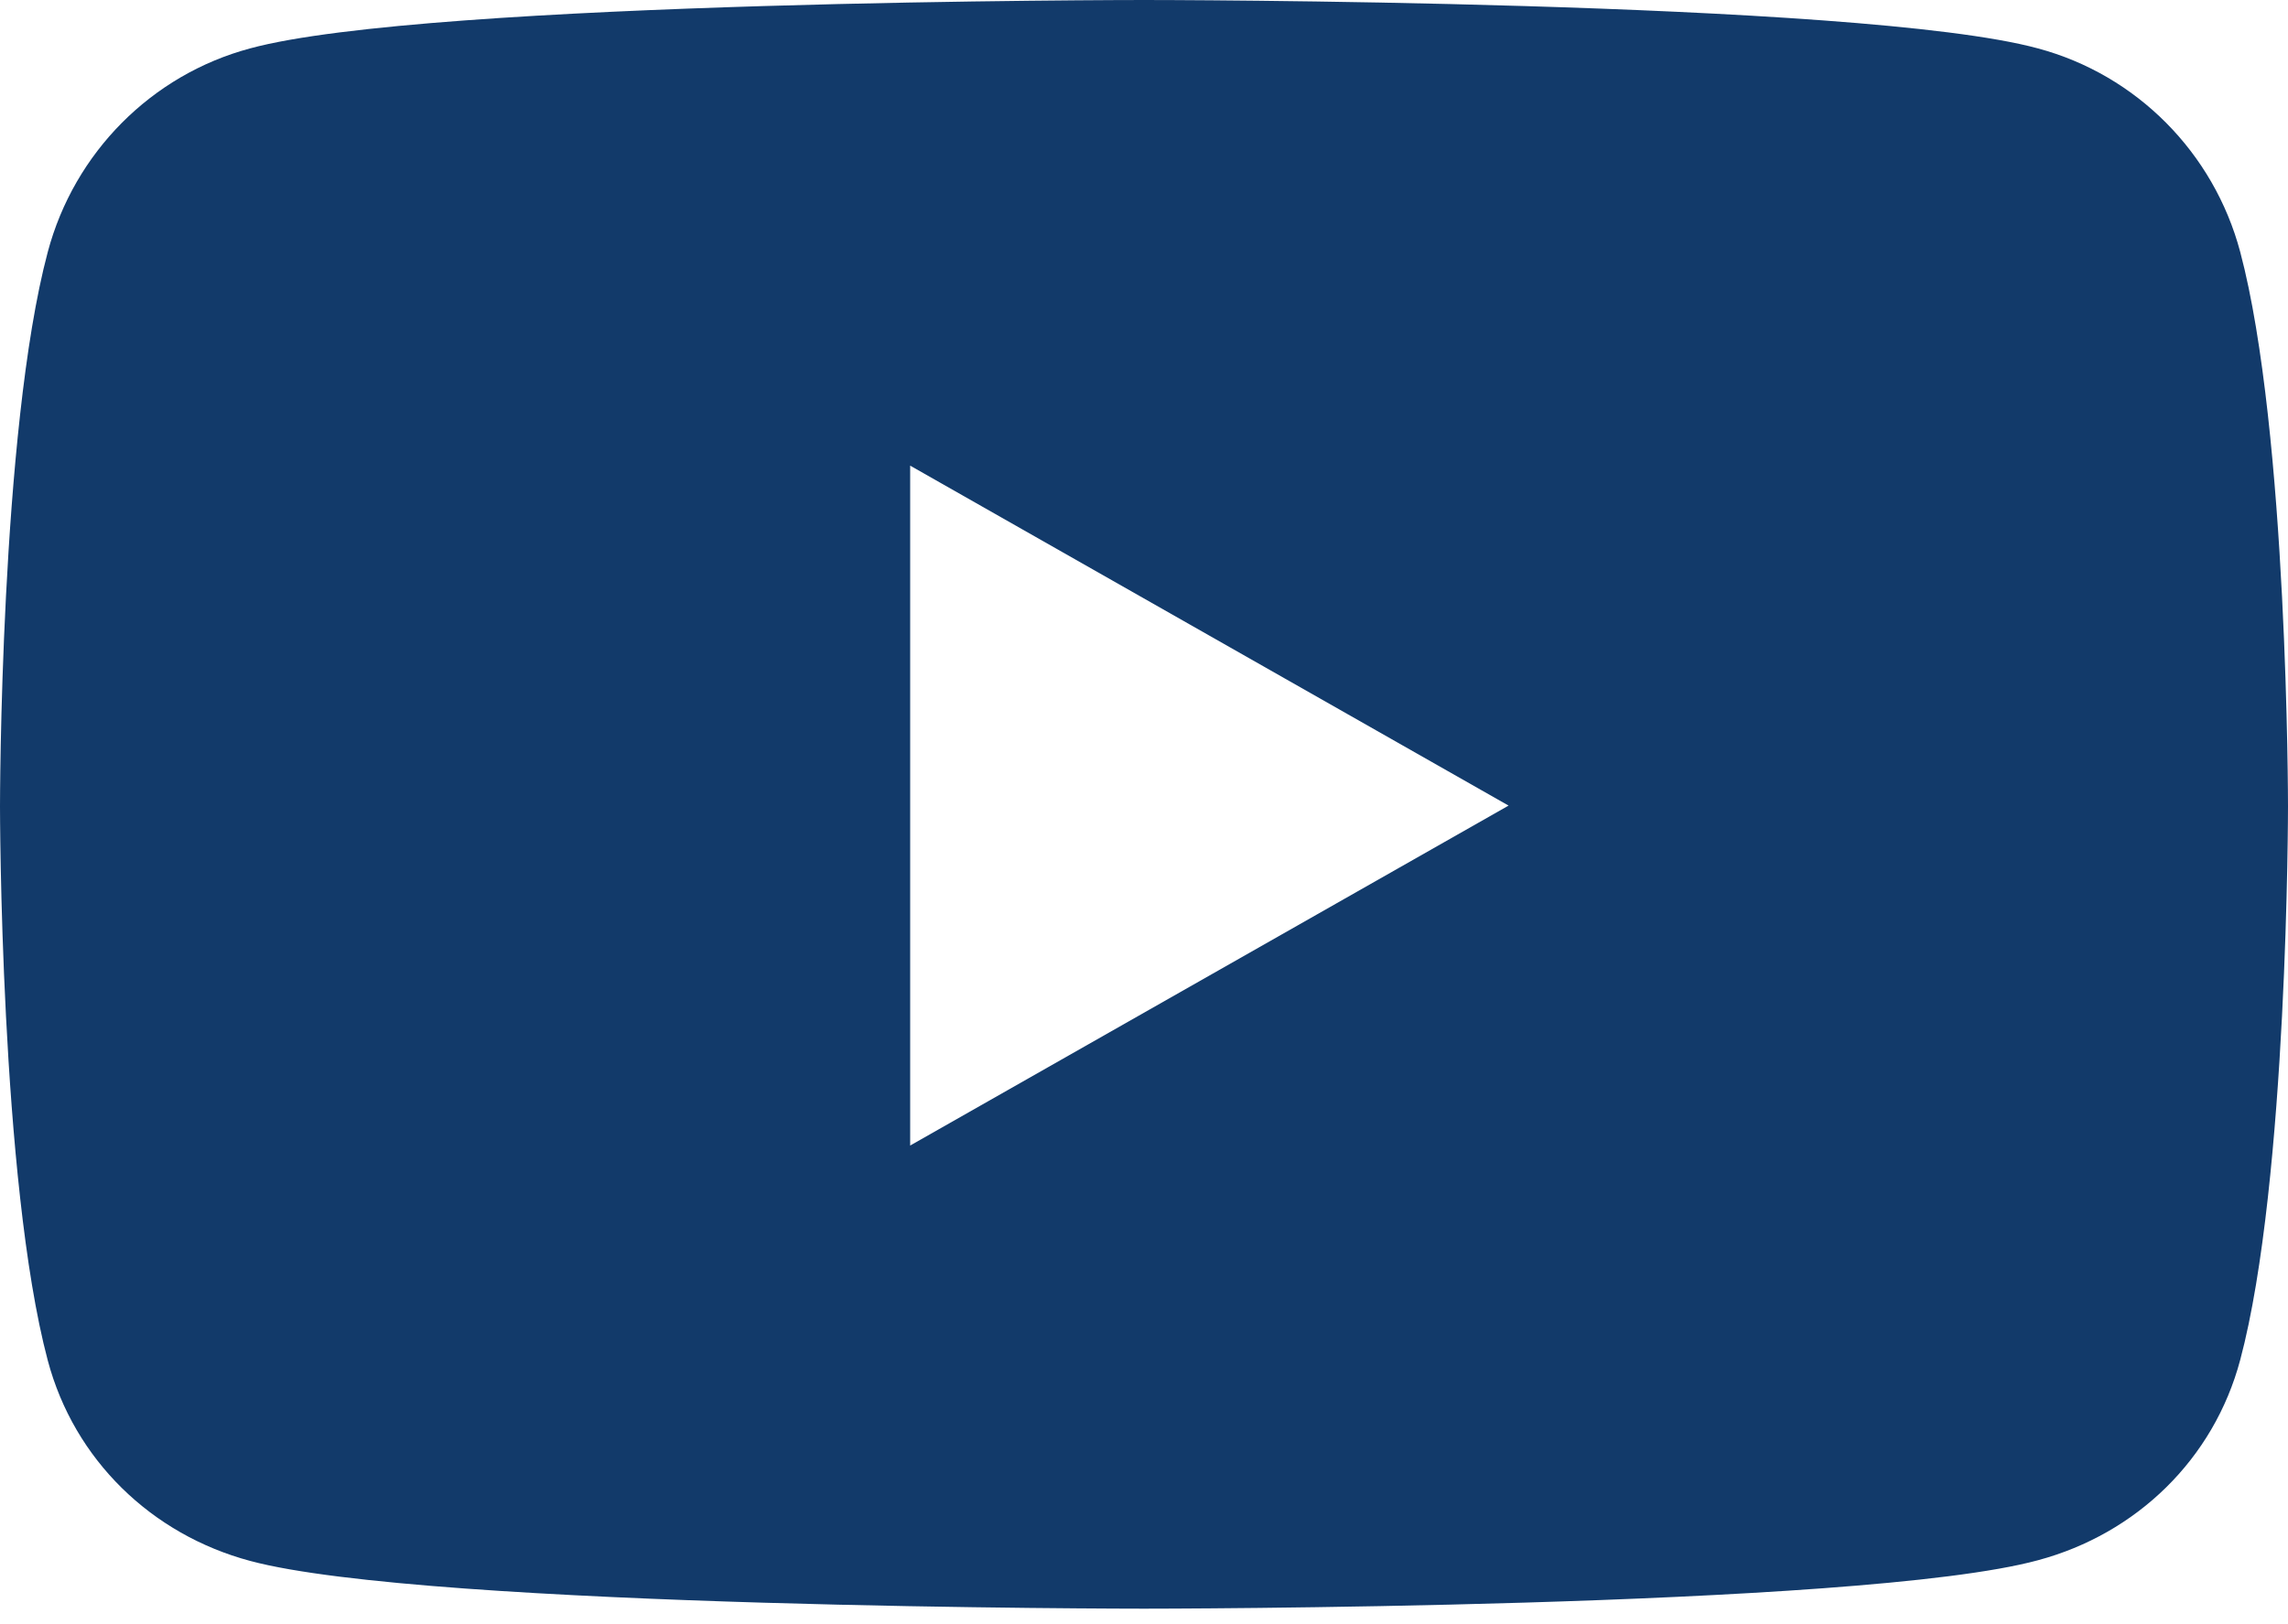 <?xml version="1.0" encoding="UTF-8"?>
<svg width="100px" height="71px" viewBox="0 0 100 71" version="1.1" xmlns="http://www.w3.org/2000/svg" xmlns:xlink="http://www.w3.org/1999/xlink">
    <title>Shape</title>
    <g id="Symbols" stroke="none" stroke-width="1" fill="none" fill-rule="evenodd">
        <g id="Icons/Social/youtube" transform="translate(0, -15)" fill="#123A6A" fill-rule="nonzero">
            <path d="M39.78,35.357 L65.934,50.22 L39.78,65.082 L39.78,35.357 Z M100,50.247 C100,50.247 100,33.874 97.912,26.016 C96.758,21.676 93.379,18.269 89.066,17.115 C81.291,15 50,15 50,15 C50,15 18.709,15 10.934,17.115 C6.621,18.269 3.242,21.676 2.088,26.016 C0,33.846 0,50.247 0,50.247 C0,50.247 0,66.621 2.088,74.478 C3.242,78.819 6.621,82.088 10.934,83.242 C18.709,85.33 50,85.33 50,85.33 C50,85.33 81.291,85.33 89.066,83.214 C93.379,82.06 96.758,78.791 97.912,74.451 C100,66.621 100,50.247 100,50.247 L100,50.247 Z" id="Shape"></path>
        </g>
    </g>
</svg>